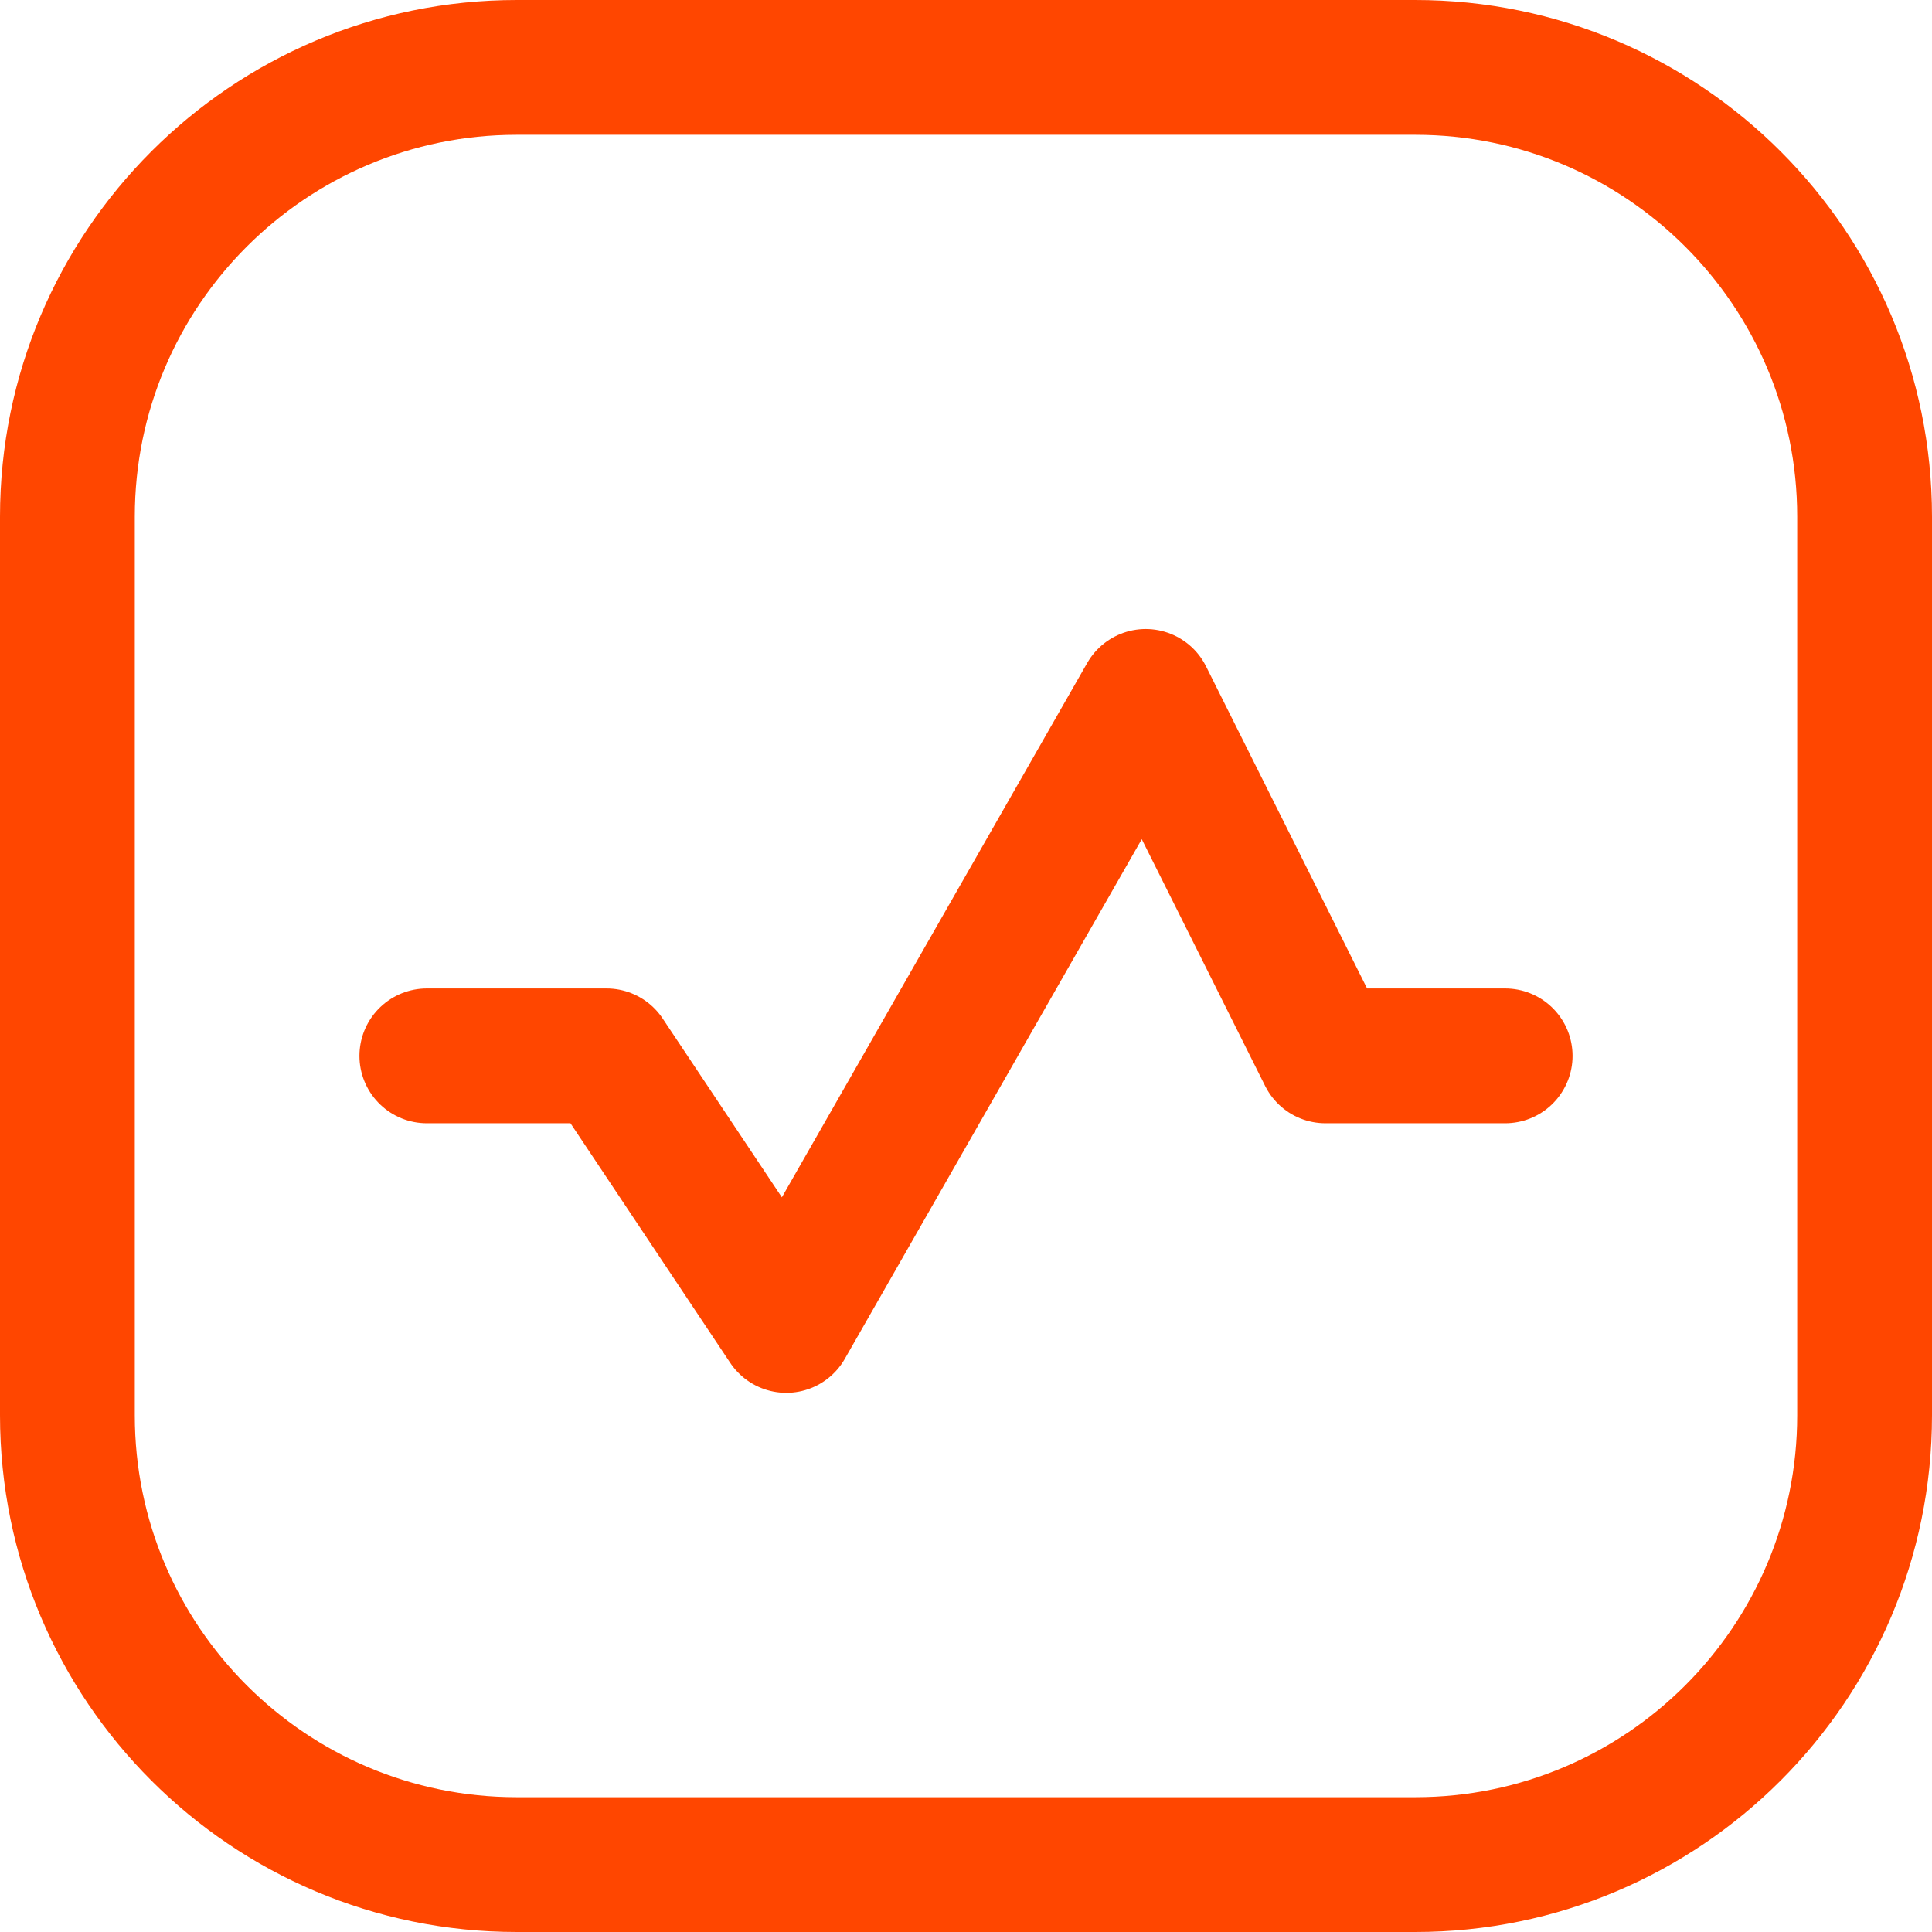 <?xml version="1.0" encoding="UTF-8"?> <svg xmlns="http://www.w3.org/2000/svg" id="_лой_1" data-name="Слой 1" width=".76cm" height=".76cm" viewBox="0 0 21.5 21.5"><defs><style> .cls-1, .cls-2 { fill: none; stroke: #ff4600; stroke-width: 1.5px; } .cls-2 { stroke-linecap: round; stroke-linejoin: round; } </style></defs><path class="cls-1" d="M15.75,.75H5.75C2.99,.75,.75,2.99,.75,5.75V15.75c0,2.76,2.24,5,5,5H15.75c2.76,0,5-2.24,5-5V5.75c0-2.76-2.24-5-5-5Z"></path><path class="cls-2" d="M4.75,11.75h2l2,3,4-7,2,4h2"></path></svg> 
